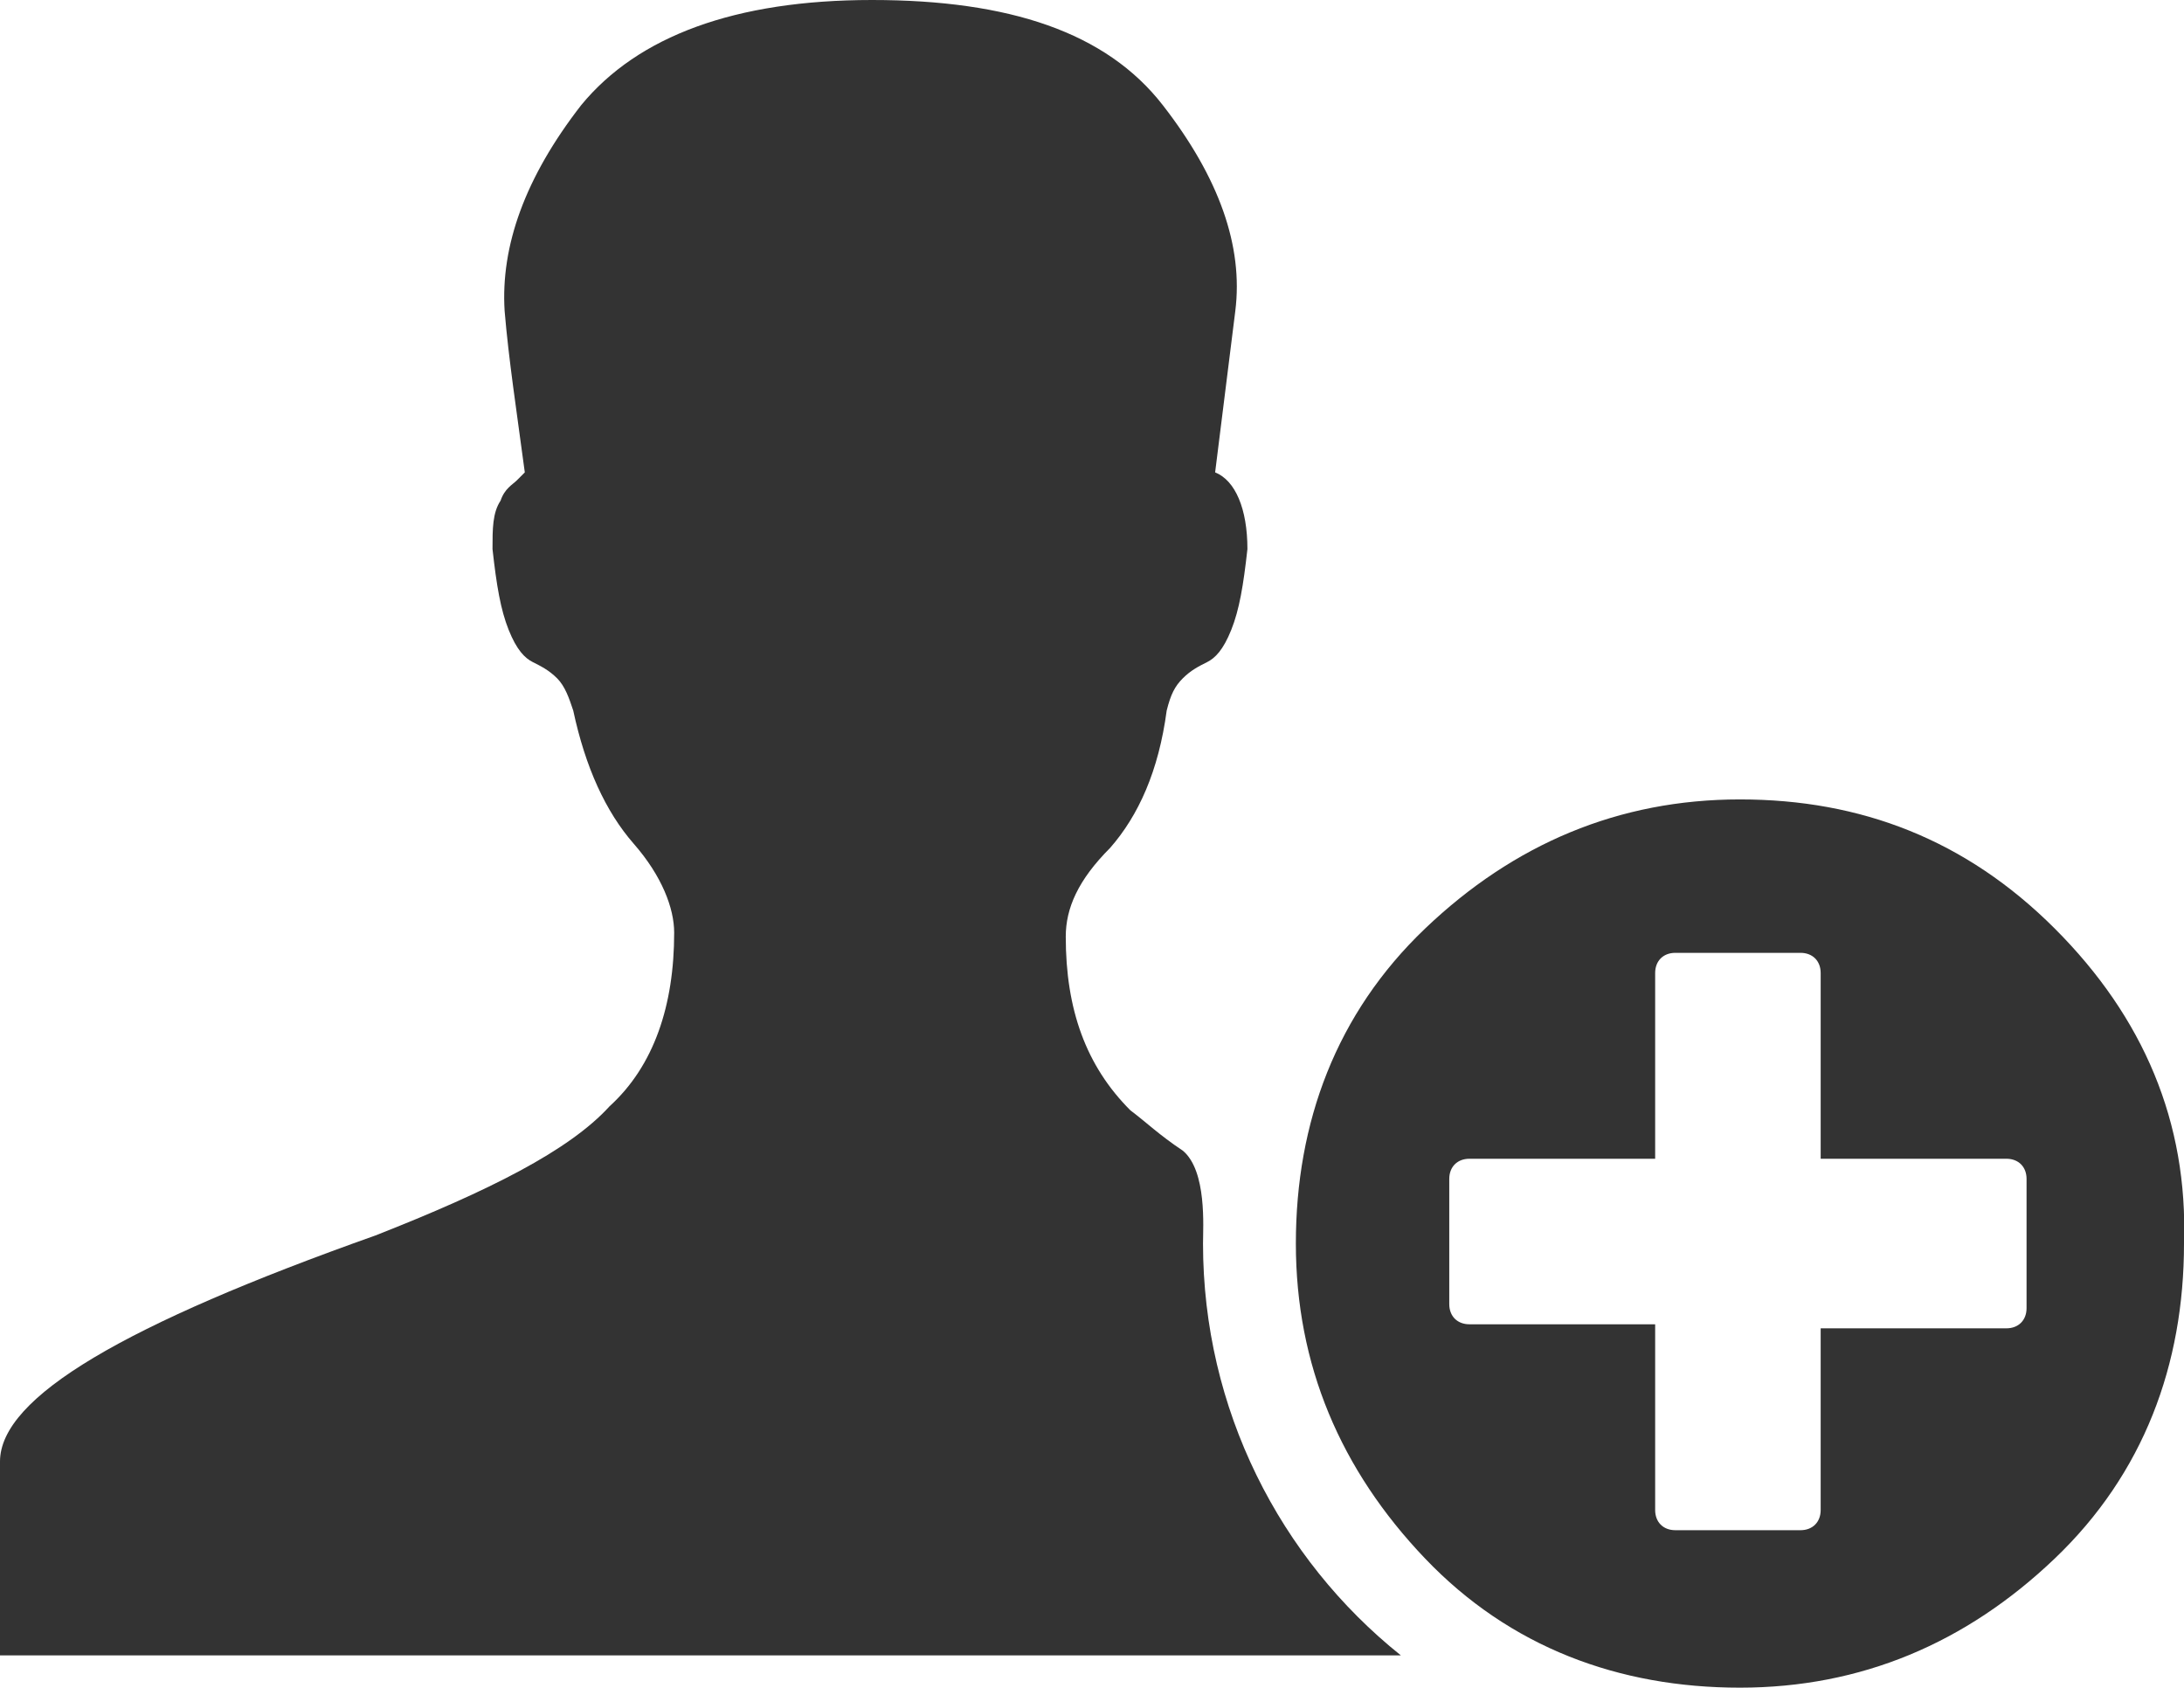 <?xml version="1.0" encoding="utf-8"?>
<!-- Generator: Adobe Illustrator 21.0.2, SVG Export Plug-In . SVG Version: 6.00 Build 0)  -->
<svg version="1.1" id="Layer_1" xmlns="http://www.w3.org/2000/svg" xmlns:xlink="http://www.w3.org/1999/xlink" x="0px" y="0px"
	 viewBox="0 0 54.1 41.8" style="enable-background:new 0 0 54.1 41.8;" xml:space="preserve">
<g>
	<path fill="#333333" d="M50.9,23c-2.2-2.2-4.8-3.2-7.8-3.2s-5.6,1.1-7.8,3.2s-3.2,4.8-3.2,7.8s1.1,5.6,3.2,7.8s4.8,3.2,7.8,3.2s5.6-1.1,7.8-3.2
		s3.2-4.8,3.2-7.8C54.2,27.8,53.1,25.2,50.9,23z M50.2,32.4c0,0.3-0.2,0.5-0.5,0.5h-4.6v4.5c0,0.3-0.2,0.5-0.5,0.5h-3.1
		c-0.3,0-0.5-0.2-0.5-0.5v-4.6h-4.6c-0.3,0-0.5-0.2-0.5-0.5v-3.1c0-0.3,0.2-0.5,0.5-0.5H41v-4.6c0-0.3,0.2-0.5,0.5-0.5h3.1
		c0.3,0,0.5,0.2,0.5,0.5v4.6h4.6c0.3,0,0.5,0.2,0.5,0.5V32.4z"/>
</g>
<g>
	<path fill="#333333" d="M29.8,30.8c0-0.4,0.1-1.8-0.5-2.3c-0.6-0.4-0.9-0.7-1.3-1c-1.1-1.1-1.6-2.5-1.6-4.3c0-0.7,0.3-1.4,1.1-2.2
		c0.7-0.8,1.2-1.9,1.4-3.4c0.1-0.4,0.2-0.6,0.4-0.8c0.2-0.2,0.4-0.3,0.6-0.4c0.2-0.1,0.4-0.3,0.6-0.8c0.2-0.5,0.3-1.1,0.4-2
		c0-1-0.3-1.7-0.8-1.9l0.5-4c0.2-1.6-0.4-3.3-1.8-5.1C27.4,0.8,25,0,21.6,0c-3.4,0-5.8,0.9-7.2,2.6c-1.4,1.8-2,3.5-1.9,5.1
		c0.1,1.2,0.3,2.5,0.5,4l-0.2,0.2c-0.1,0.1-0.3,0.2-0.4,0.5c-0.2,0.3-0.2,0.7-0.2,1.2c0.1,0.9,0.2,1.5,0.4,2
		c0.2,0.5,0.4,0.7,0.6,0.8c0.2,0.1,0.4,0.2,0.6,0.4c0.2,0.2,0.3,0.5,0.4,0.8c0.3,1.4,0.8,2.5,1.5,3.3c0.7,0.8,1,1.6,1,2.2
		c0,1.8-0.5,3.3-1.6,4.3c-1,1.1-3,2.1-5.8,3.2c-6.2,2.2-9.3,4-9.3,5.6V41h21.6h13.1C31.7,38.6,29.8,34.9,29.8,30.8z"/>
</g>
</svg>
